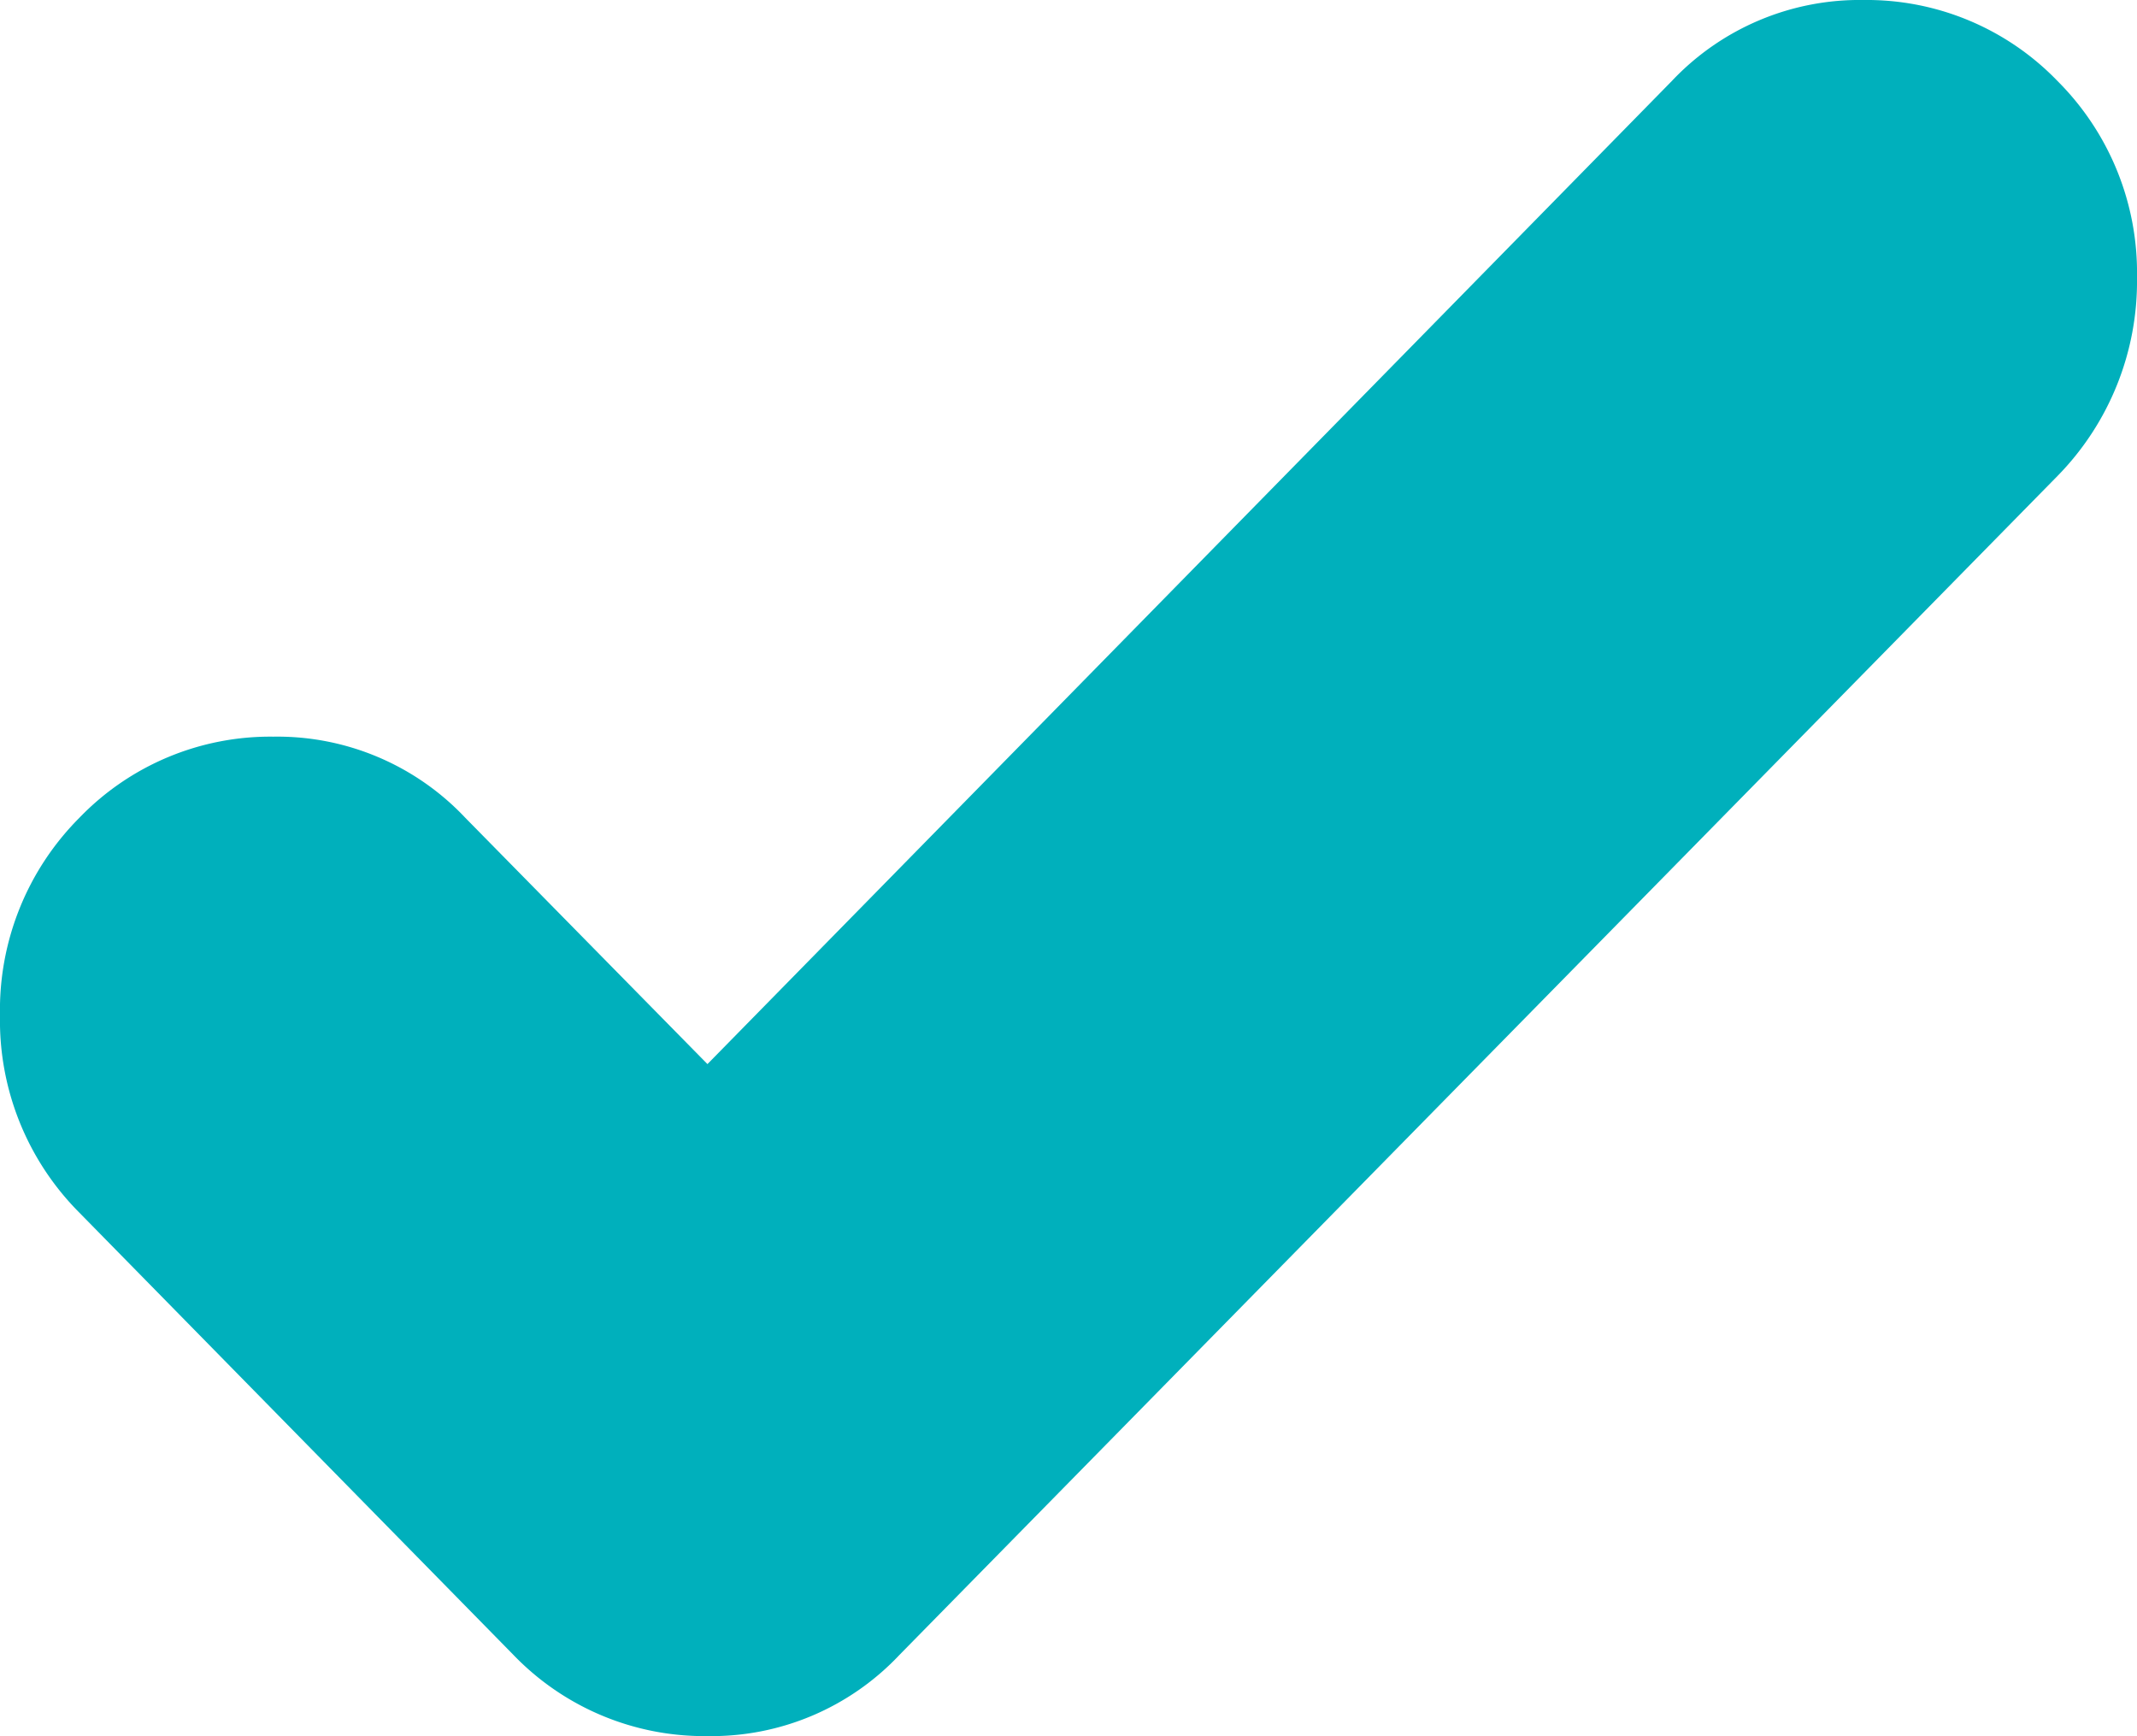 <svg xmlns="http://www.w3.org/2000/svg" width="26.307" height="21.375" viewBox="0 0 26.307 21.375">
  <path id="checkmark2" d="M25.331,1a3.262,3.262,0,0,0-2.389-1,3.178,3.178,0,0,0-2.364,1L8.709,13.1l-2.98-3.031a3.178,3.178,0,0,0-2.364-1,3.262,3.262,0,0,0-2.389,1A3.351,3.351,0,0,0,0,12.5a3.351,3.351,0,0,0,.976,2.428L6.32,20.373a3.262,3.262,0,0,0,2.389,1,3.178,3.178,0,0,0,2.364-1L25.331,5.857a3.423,3.423,0,0,0,.976-2.441A3.335,3.335,0,0,0,25.331,1Z" fill="#00b0bc"/>
</svg>
